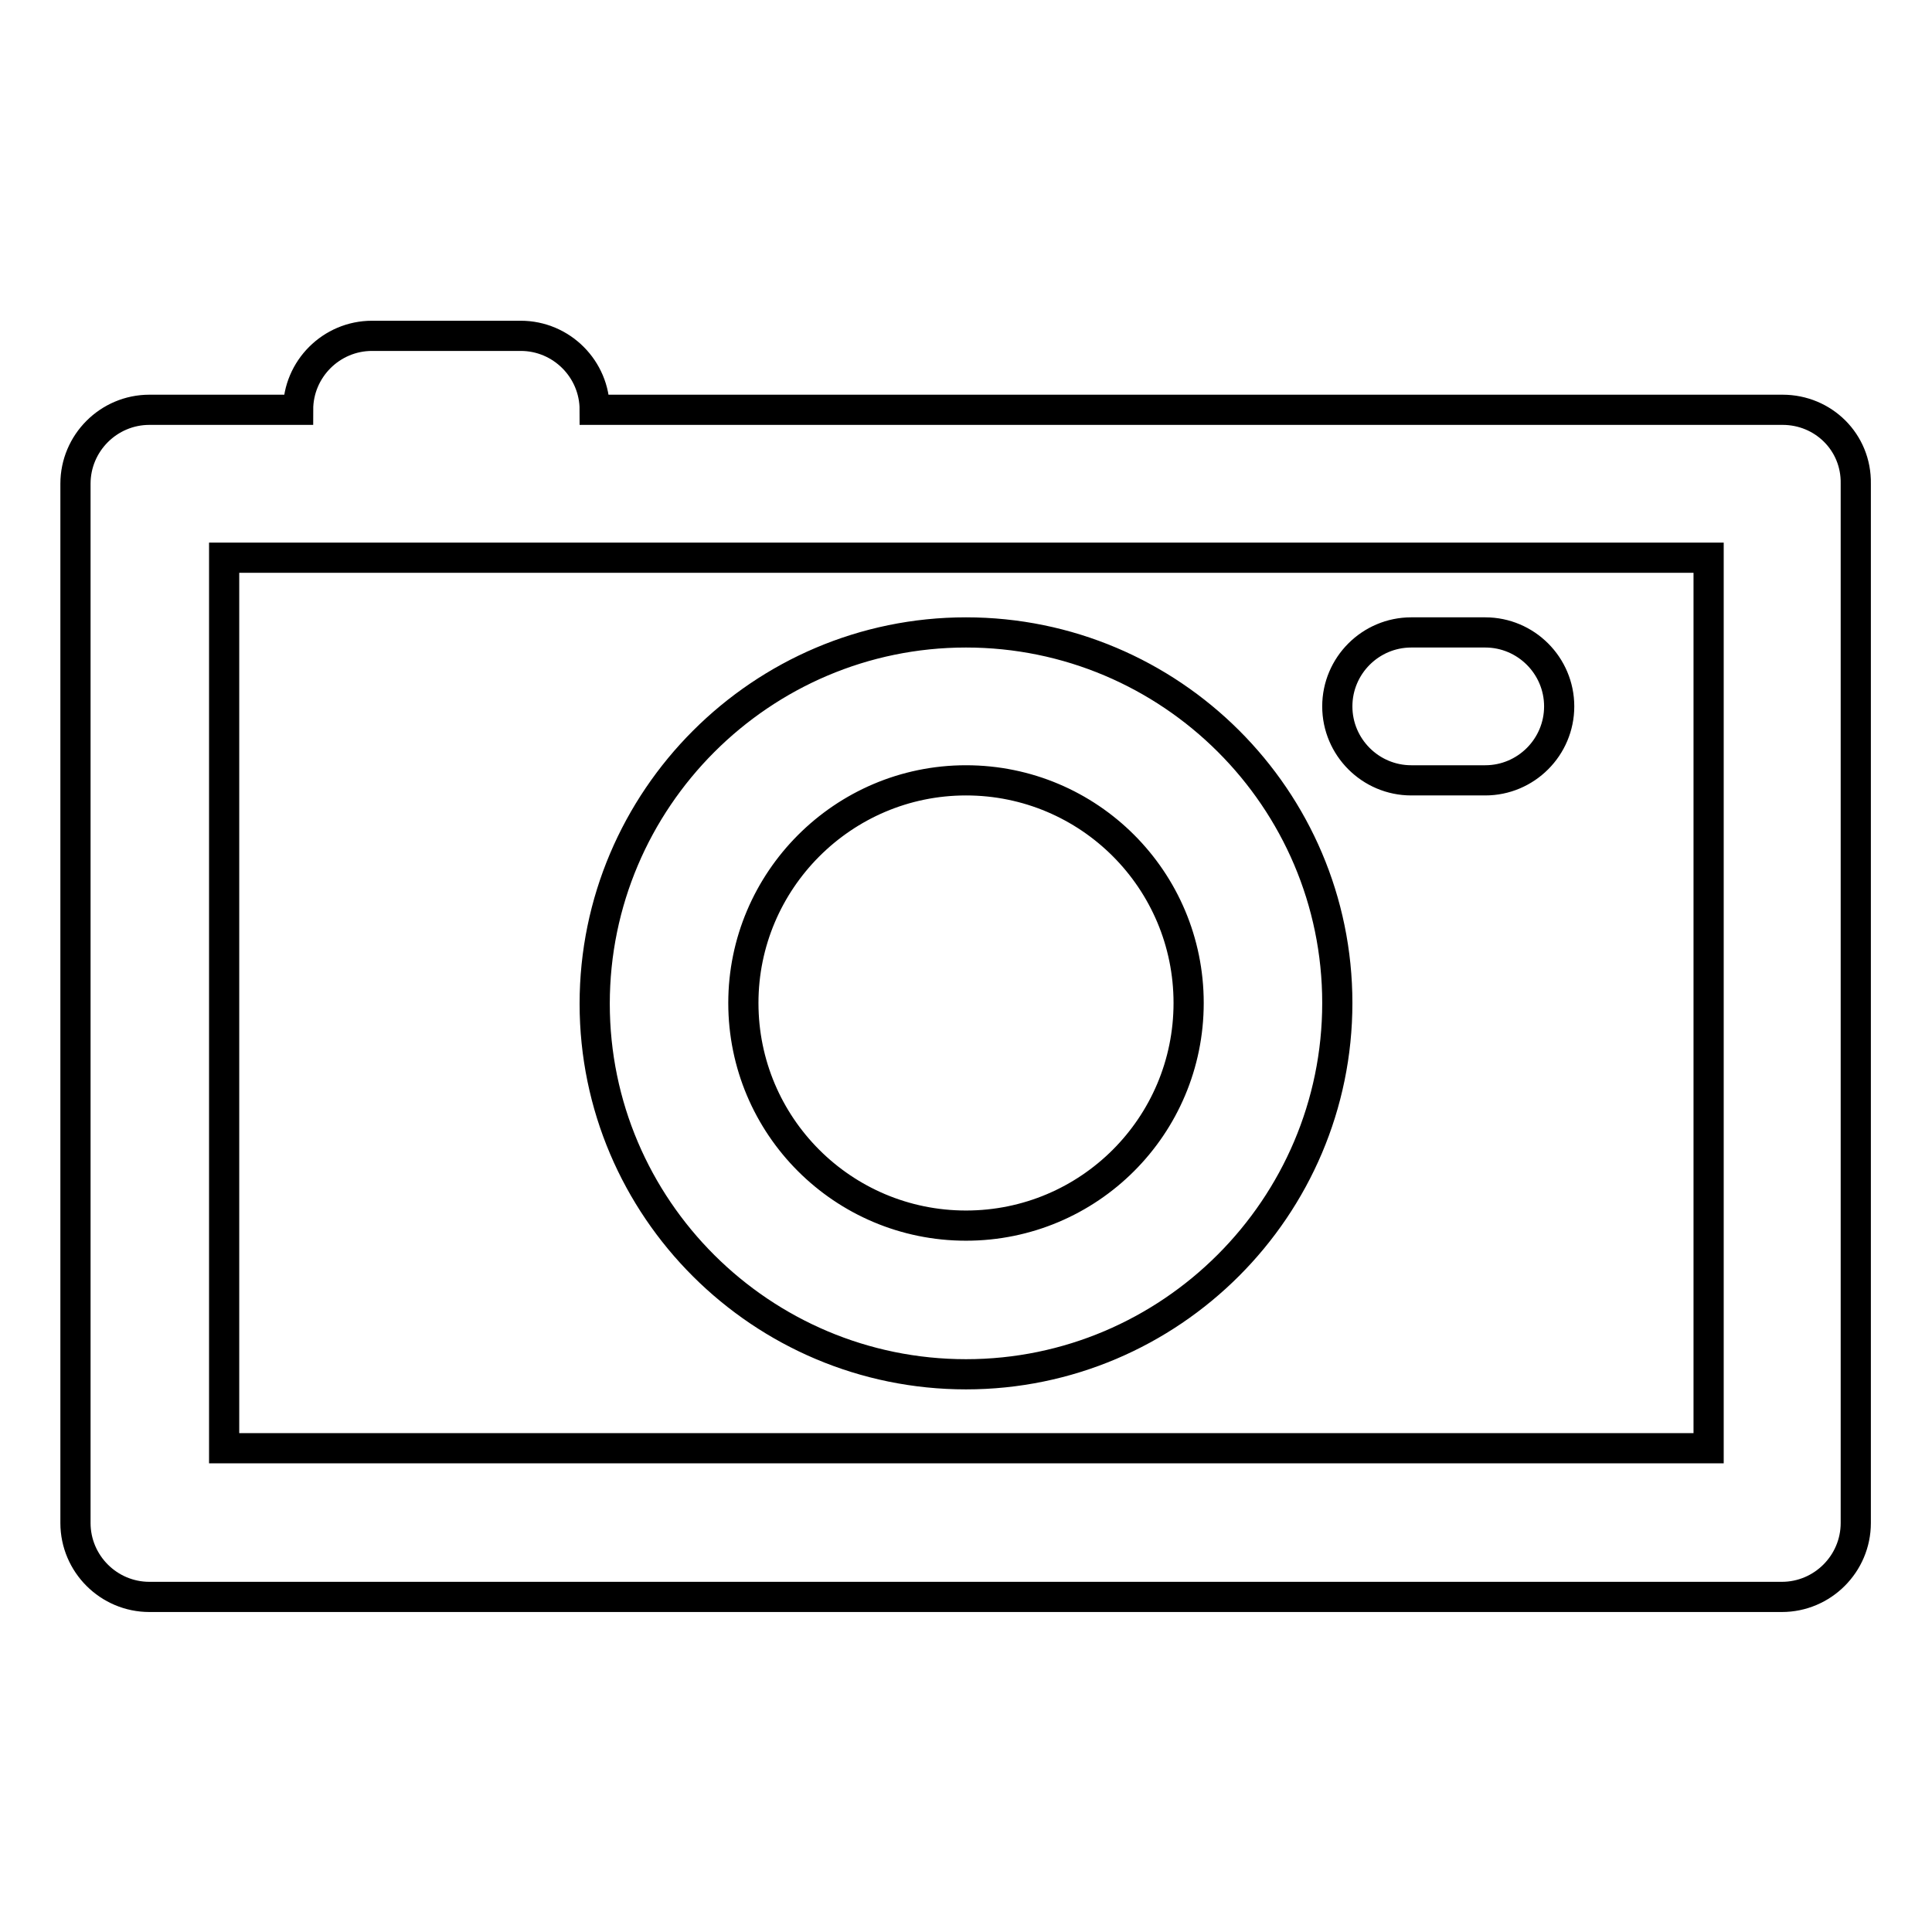 <?xml version="1.0" encoding="utf-8"?>
<!-- Svg Vector Icons : http://www.onlinewebfonts.com/icon -->
<!DOCTYPE svg PUBLIC "-//W3C//DTD SVG 1.1//EN" "http://www.w3.org/Graphics/SVG/1.1/DTD/svg11.dtd">
<svg version="1.1" xmlns="http://www.w3.org/2000/svg" xmlns:xlink="http://www.w3.org/1999/xlink" x="0px" y="0px" viewBox="0 0 256 256" enable-background="new 0 0 256 256" xml:space="preserve">
<g> <path stroke-width="4" fill-opacity="0" stroke="#000000"  d="M236.2,54.3H78.8c0-5.4-4.4-9.8-9.8-9.8H49.3c-5.4,0-9.8,4.4-9.8,9.8H19.8c-5.4,0-9.8,4.4-9.8,9.8v137.7 c0,5.4,4.4,9.8,9.8,9.8h216.3c5.4,0,9.8-4.4,9.8-9.8V64.1C246,58.6,241.6,54.3,236.2,54.3z M226.3,191.9H29.7v-118h196.7V191.9z  M128,182.1c27.1,0,49.2-22.1,49.2-49.2S155.1,83.8,128,83.8c-27.1,0-49.2,22.1-49.2,49.2S100.9,182.1,128,182.1z M128,103.4 c16.3,0,29.5,13.2,29.5,29.5c0,16.3-13.2,29.5-29.5,29.5s-29.5-13.2-29.5-29.5C98.5,116.7,111.7,103.4,128,103.4z M187,103.4h9.8 c5.4,0,9.8-4.4,9.8-9.8c0-5.4-4.4-9.8-9.8-9.8H187c-5.4,0-9.8,4.4-9.8,9.8C177.2,99,181.6,103.4,187,103.4z"/></g>
</svg>